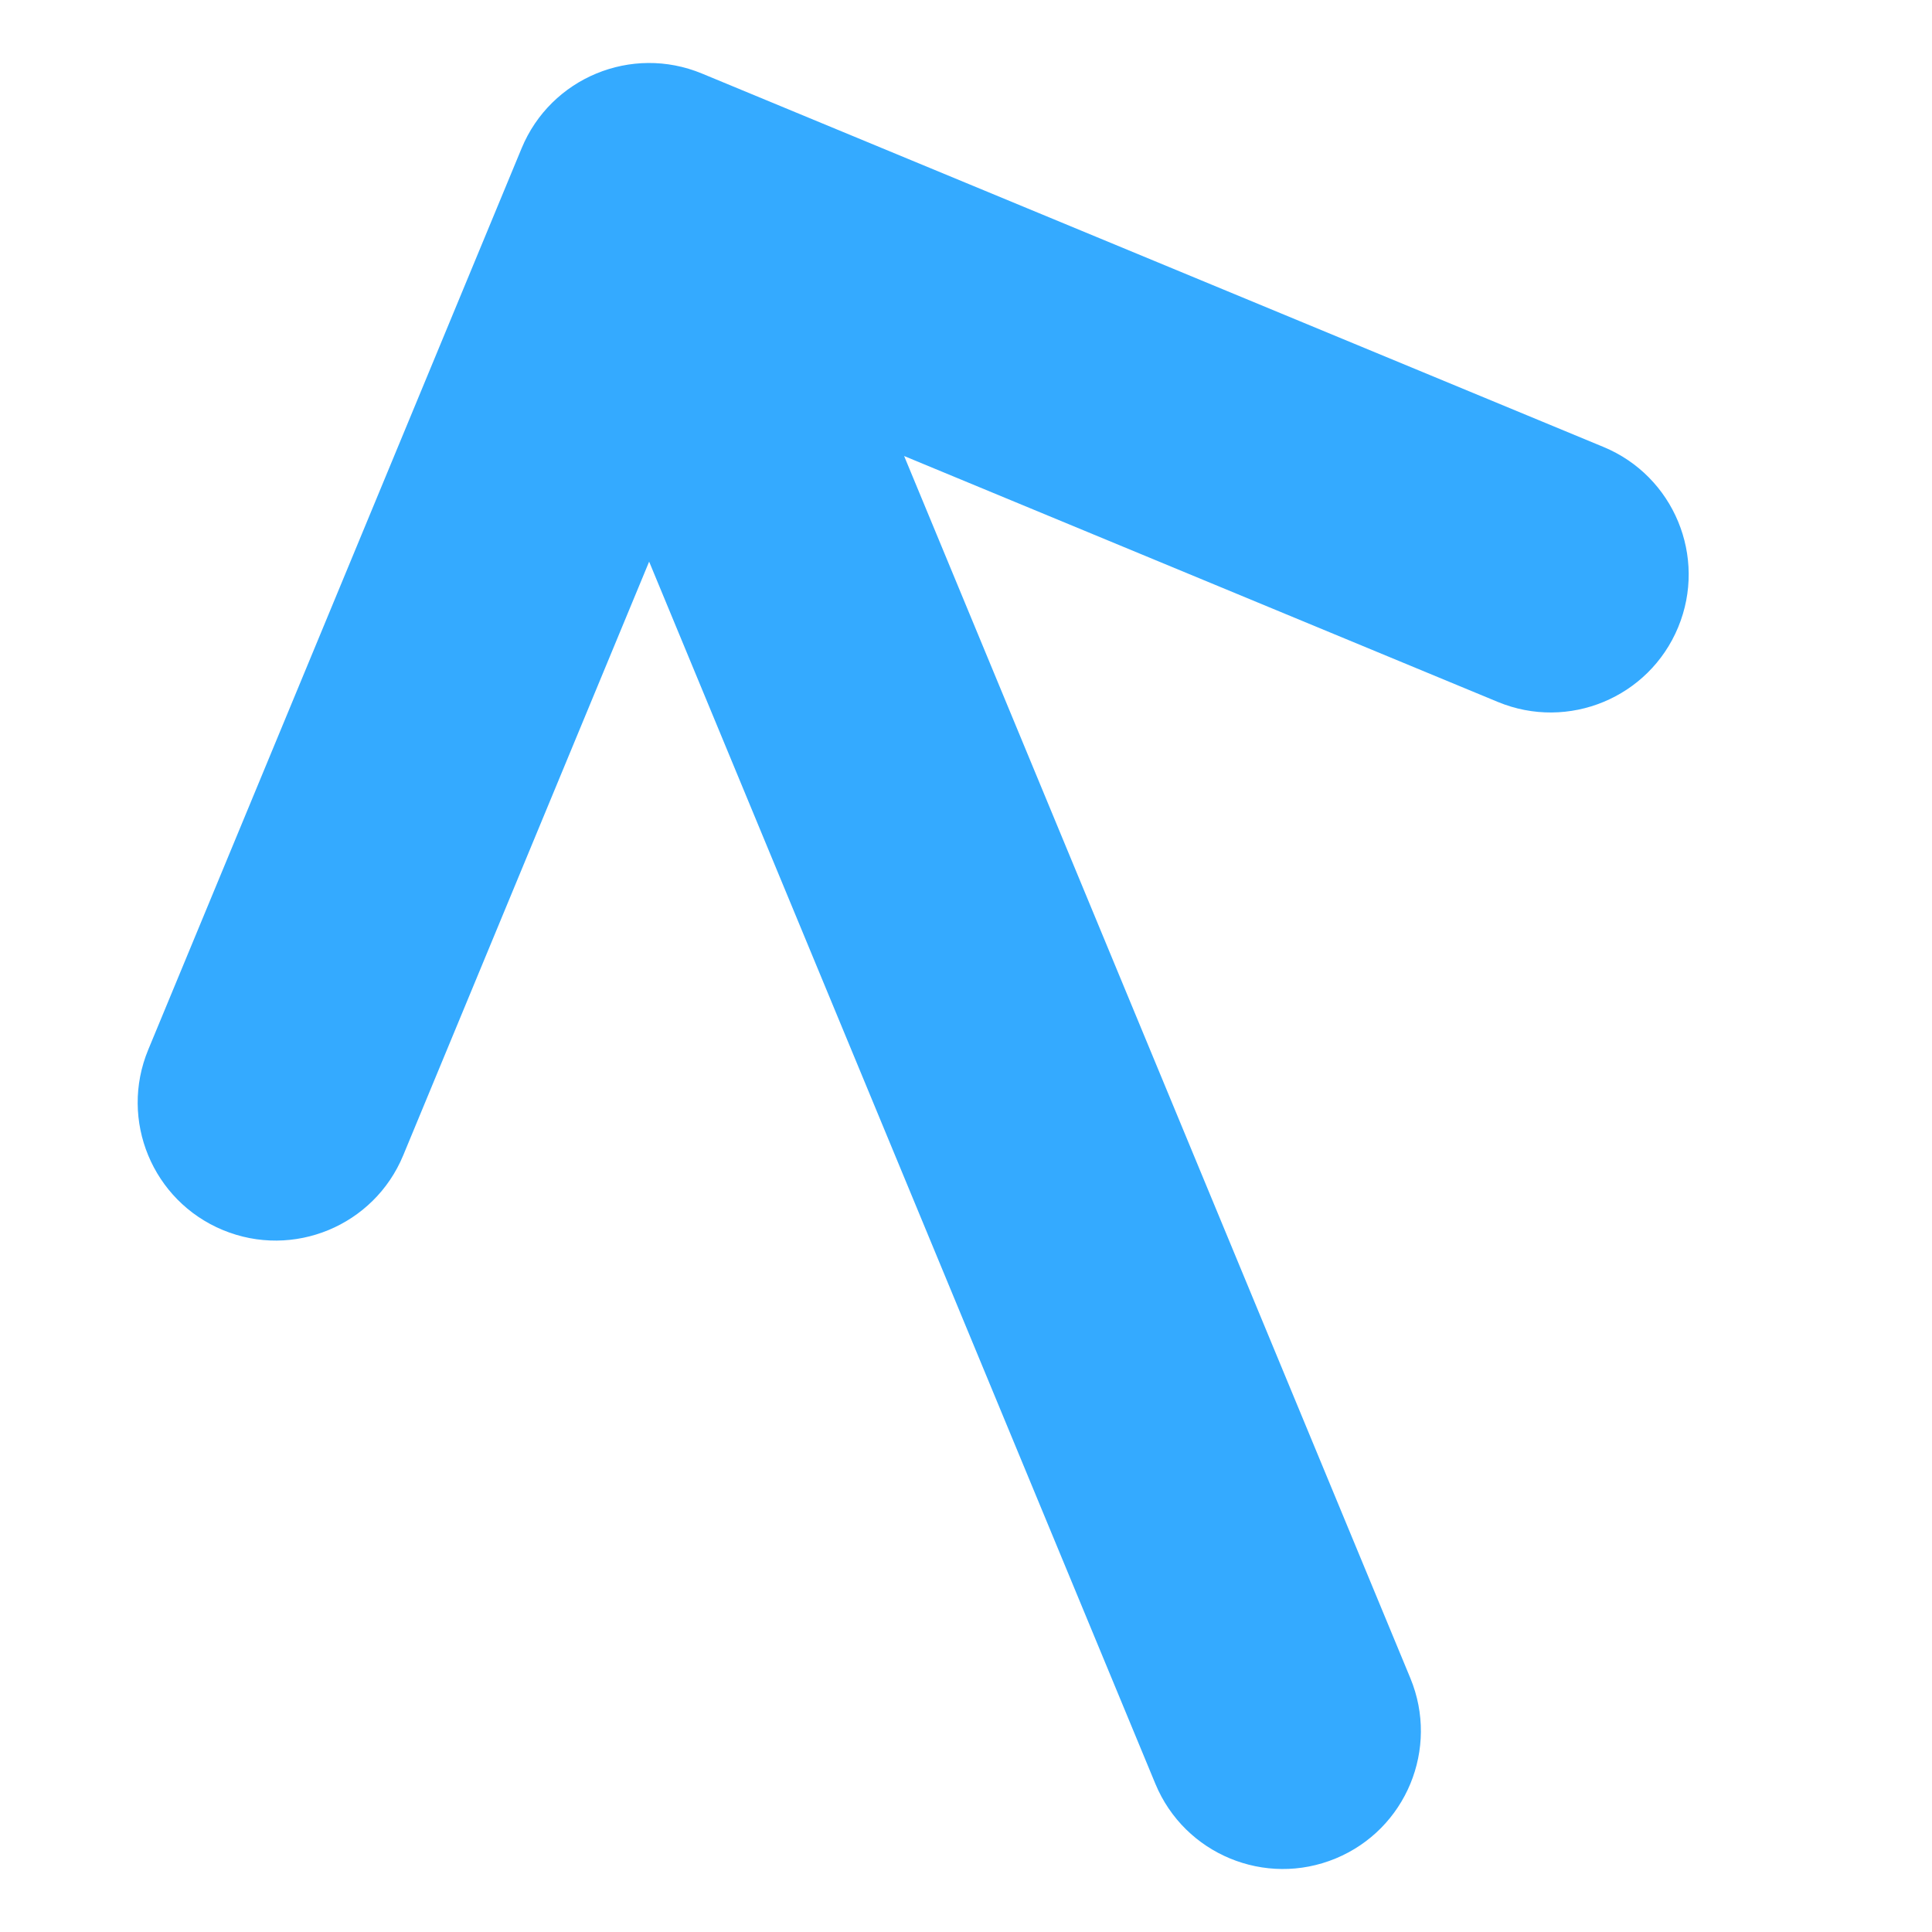 <?xml version="1.0" encoding="utf-8"?>
<!-- Generator: Adobe Illustrator 17.0.0, SVG Export Plug-In . SVG Version: 6.00 Build 0)  -->
<!DOCTYPE svg PUBLIC "-//W3C//DTD SVG 1.1//EN" "http://www.w3.org/Graphics/SVG/1.1/DTD/svg11.dtd">
<svg version="1.1" id="Capa_1" xmlns="http://www.w3.org/2000/svg" xmlns:xlink="http://www.w3.org/1999/xlink" x="0px" y="0px"
	 width="448px" height="448px" viewBox="0 0 448 448" enable-background="new 0 0 448 448" xml:space="preserve">
<g>
	<path fill="#34AAFF" d="M371.82,103.643L162.77,17.051c-16.327-6.764-35.047,0.99-41.81,17.318L34.368,243.42
		c-6.761,16.327,0.992,35.046,17.318,41.81c16.328,6.763,35.048-0.991,41.811-17.319l57.027-137.676l117.386,283.395
		c6.763,16.328,25.482,24.081,41.81,17.318c16.328-6.763,24.081-25.482,17.318-41.81L209.653,105.743l137.676,57.027
		c8.163,3.381,16.925,3.133,24.491,0c7.566-3.134,13.937-9.154,17.318-17.318C395.902,129.125,388.148,110.406,371.82,103.643z"/>
</g>
</svg>
